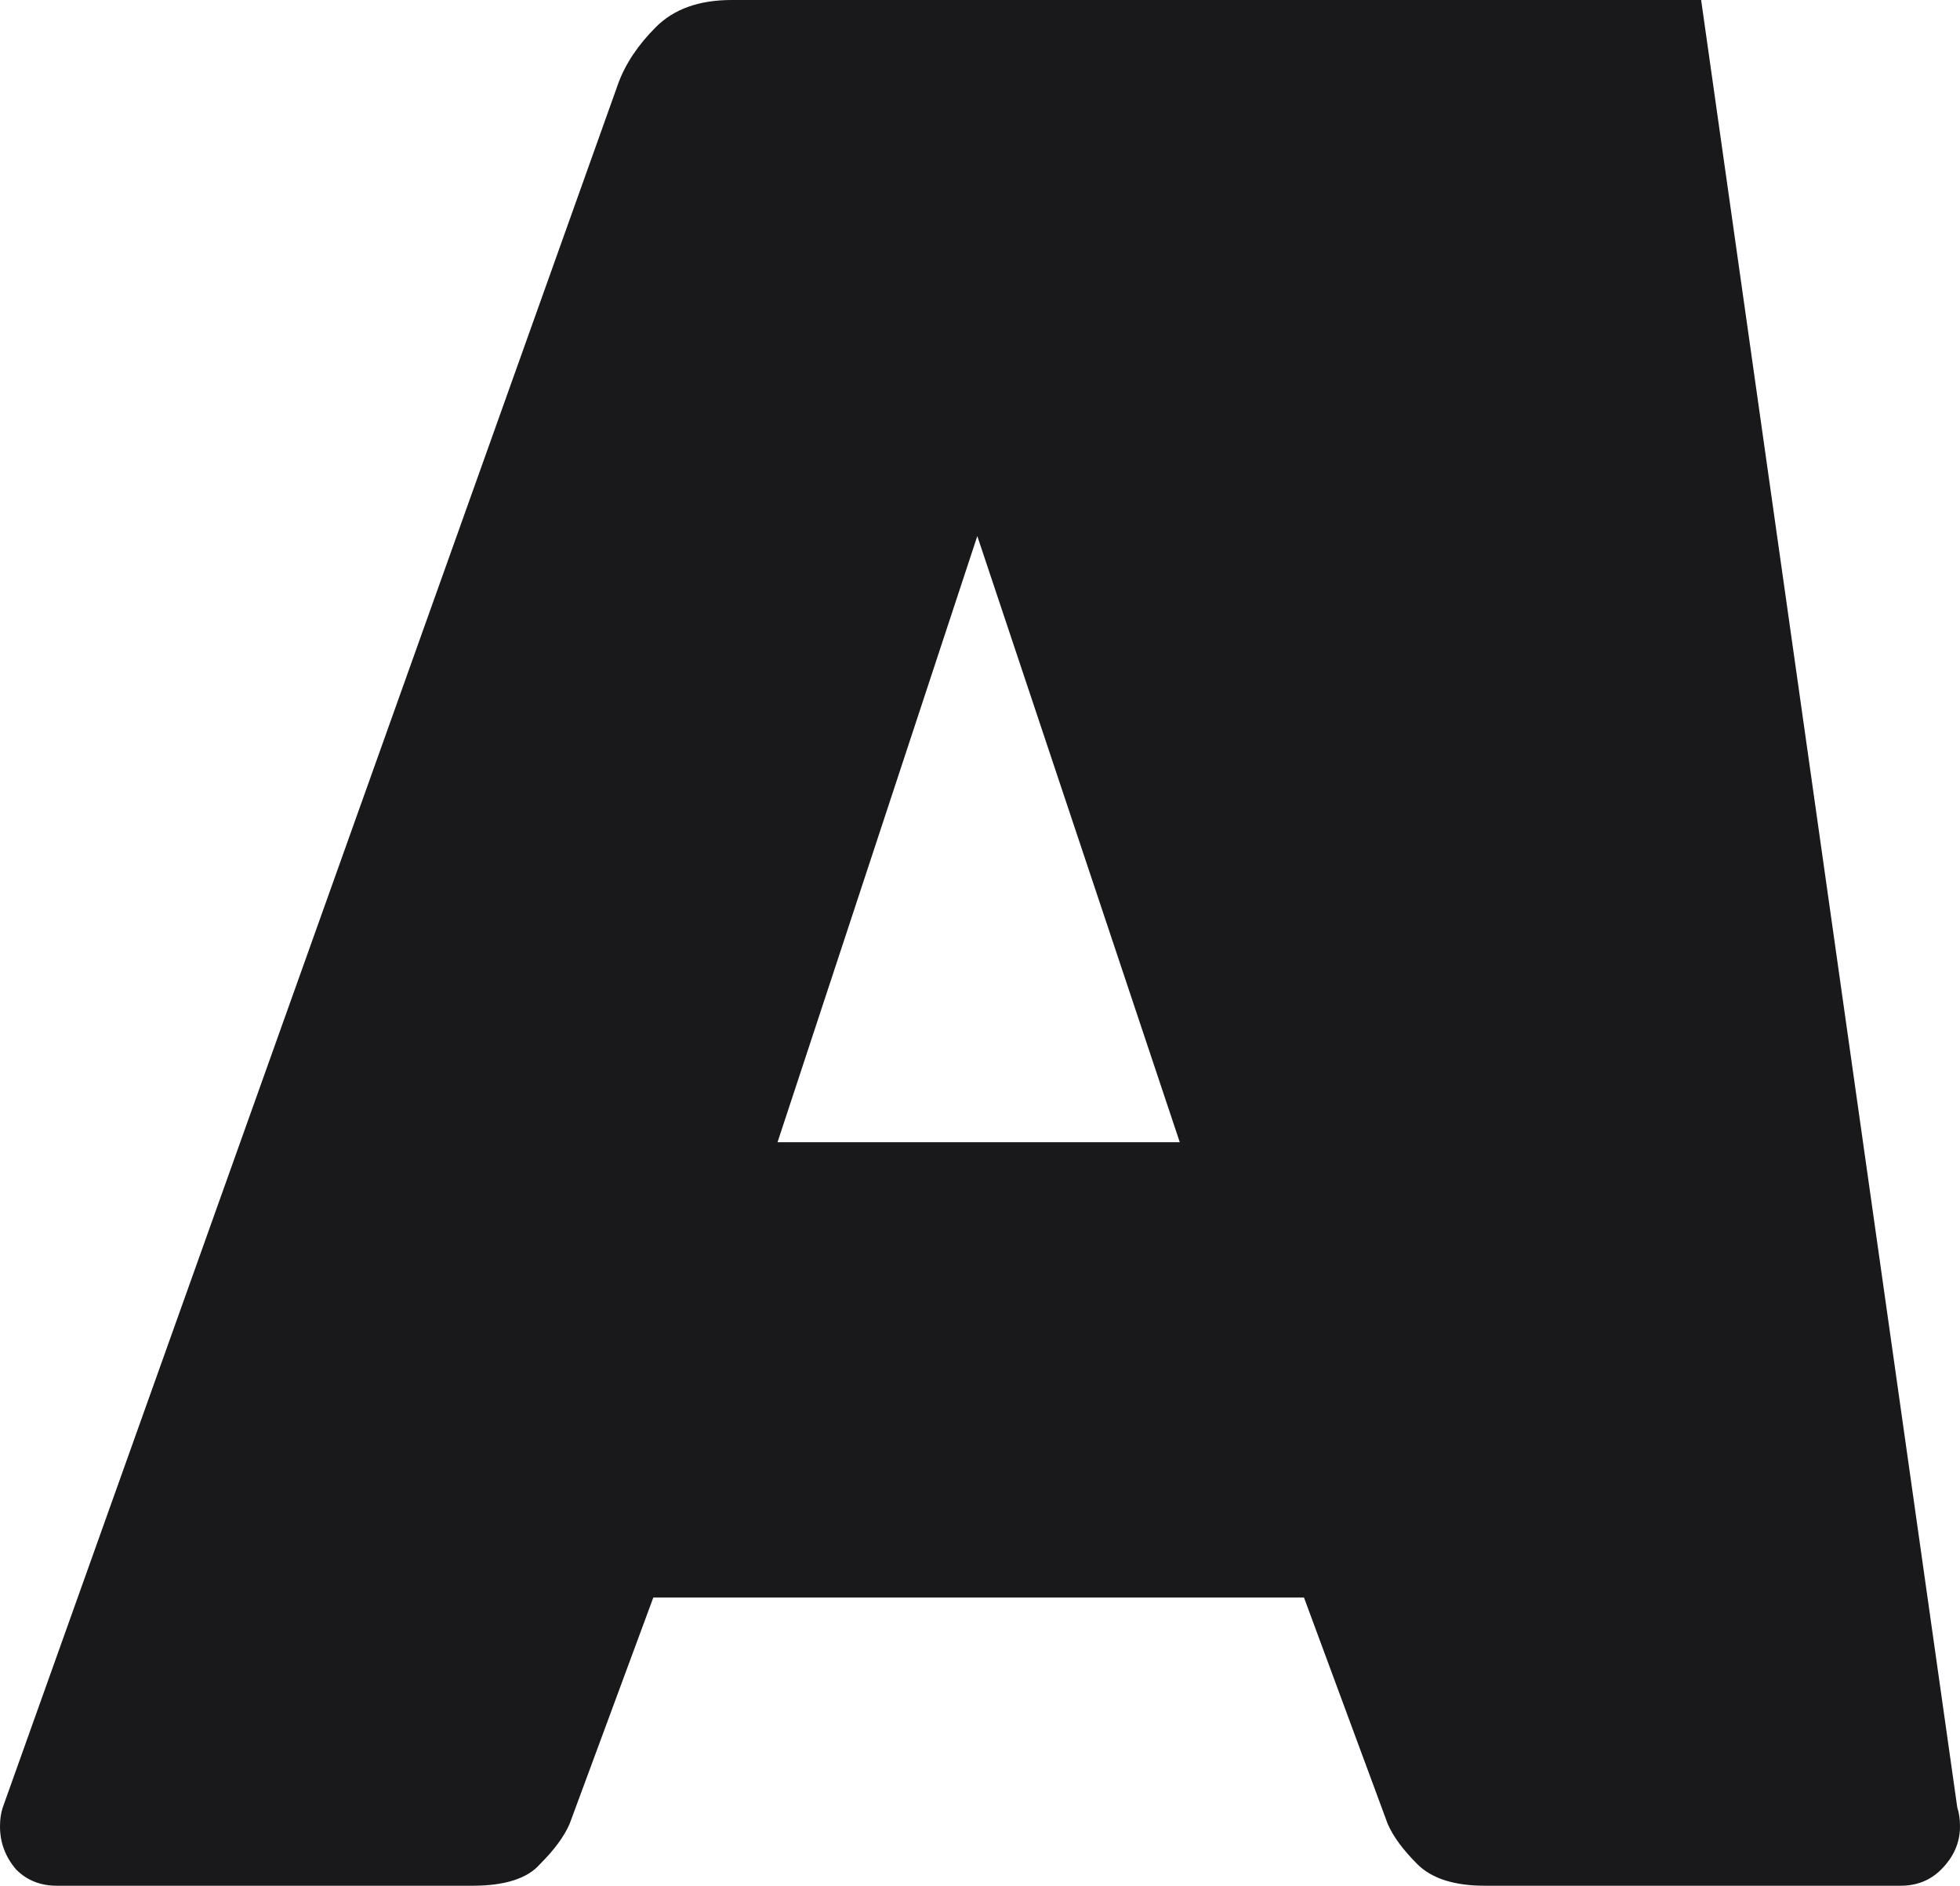 <svg width="106" height="102" viewBox="0 0 106 102" fill="none" xmlns="http://www.w3.org/2000/svg">
<path d="M3.066 102C2.19 102 1.46 101.709 0.876 101.126C0.292 100.446 0 99.669 0 98.794C0 98.406 0.049 98.066 0.146 97.774L33.435 4.517C33.825 3.449 34.506 2.429 35.479 1.457C36.453 0.486 37.815 5.72801e-05 39.568 5.72801e-05H66.287C68.136 5.72801e-05 66.287 5.20142e-05 77 0C85 8.66055e-05 68 -3.08989e-05 92 8.66055e-05L105.854 97.774C105.951 98.066 106 98.406 106 98.794C106 99.669 105.659 100.446 104.978 101.126C104.394 101.709 103.664 102 102.788 102H80.303C78.648 102 77.432 101.611 76.653 100.834C75.874 100.057 75.339 99.329 75.047 98.649L70.521 86.409H35.333L30.807 98.649C30.515 99.329 29.98 100.057 29.201 100.834C28.52 101.611 27.303 102 25.551 102H3.066ZM42.05 61.783H63.804L52.854 28.997L42.05 61.783Z" fill="#19191B"/>
</svg>
